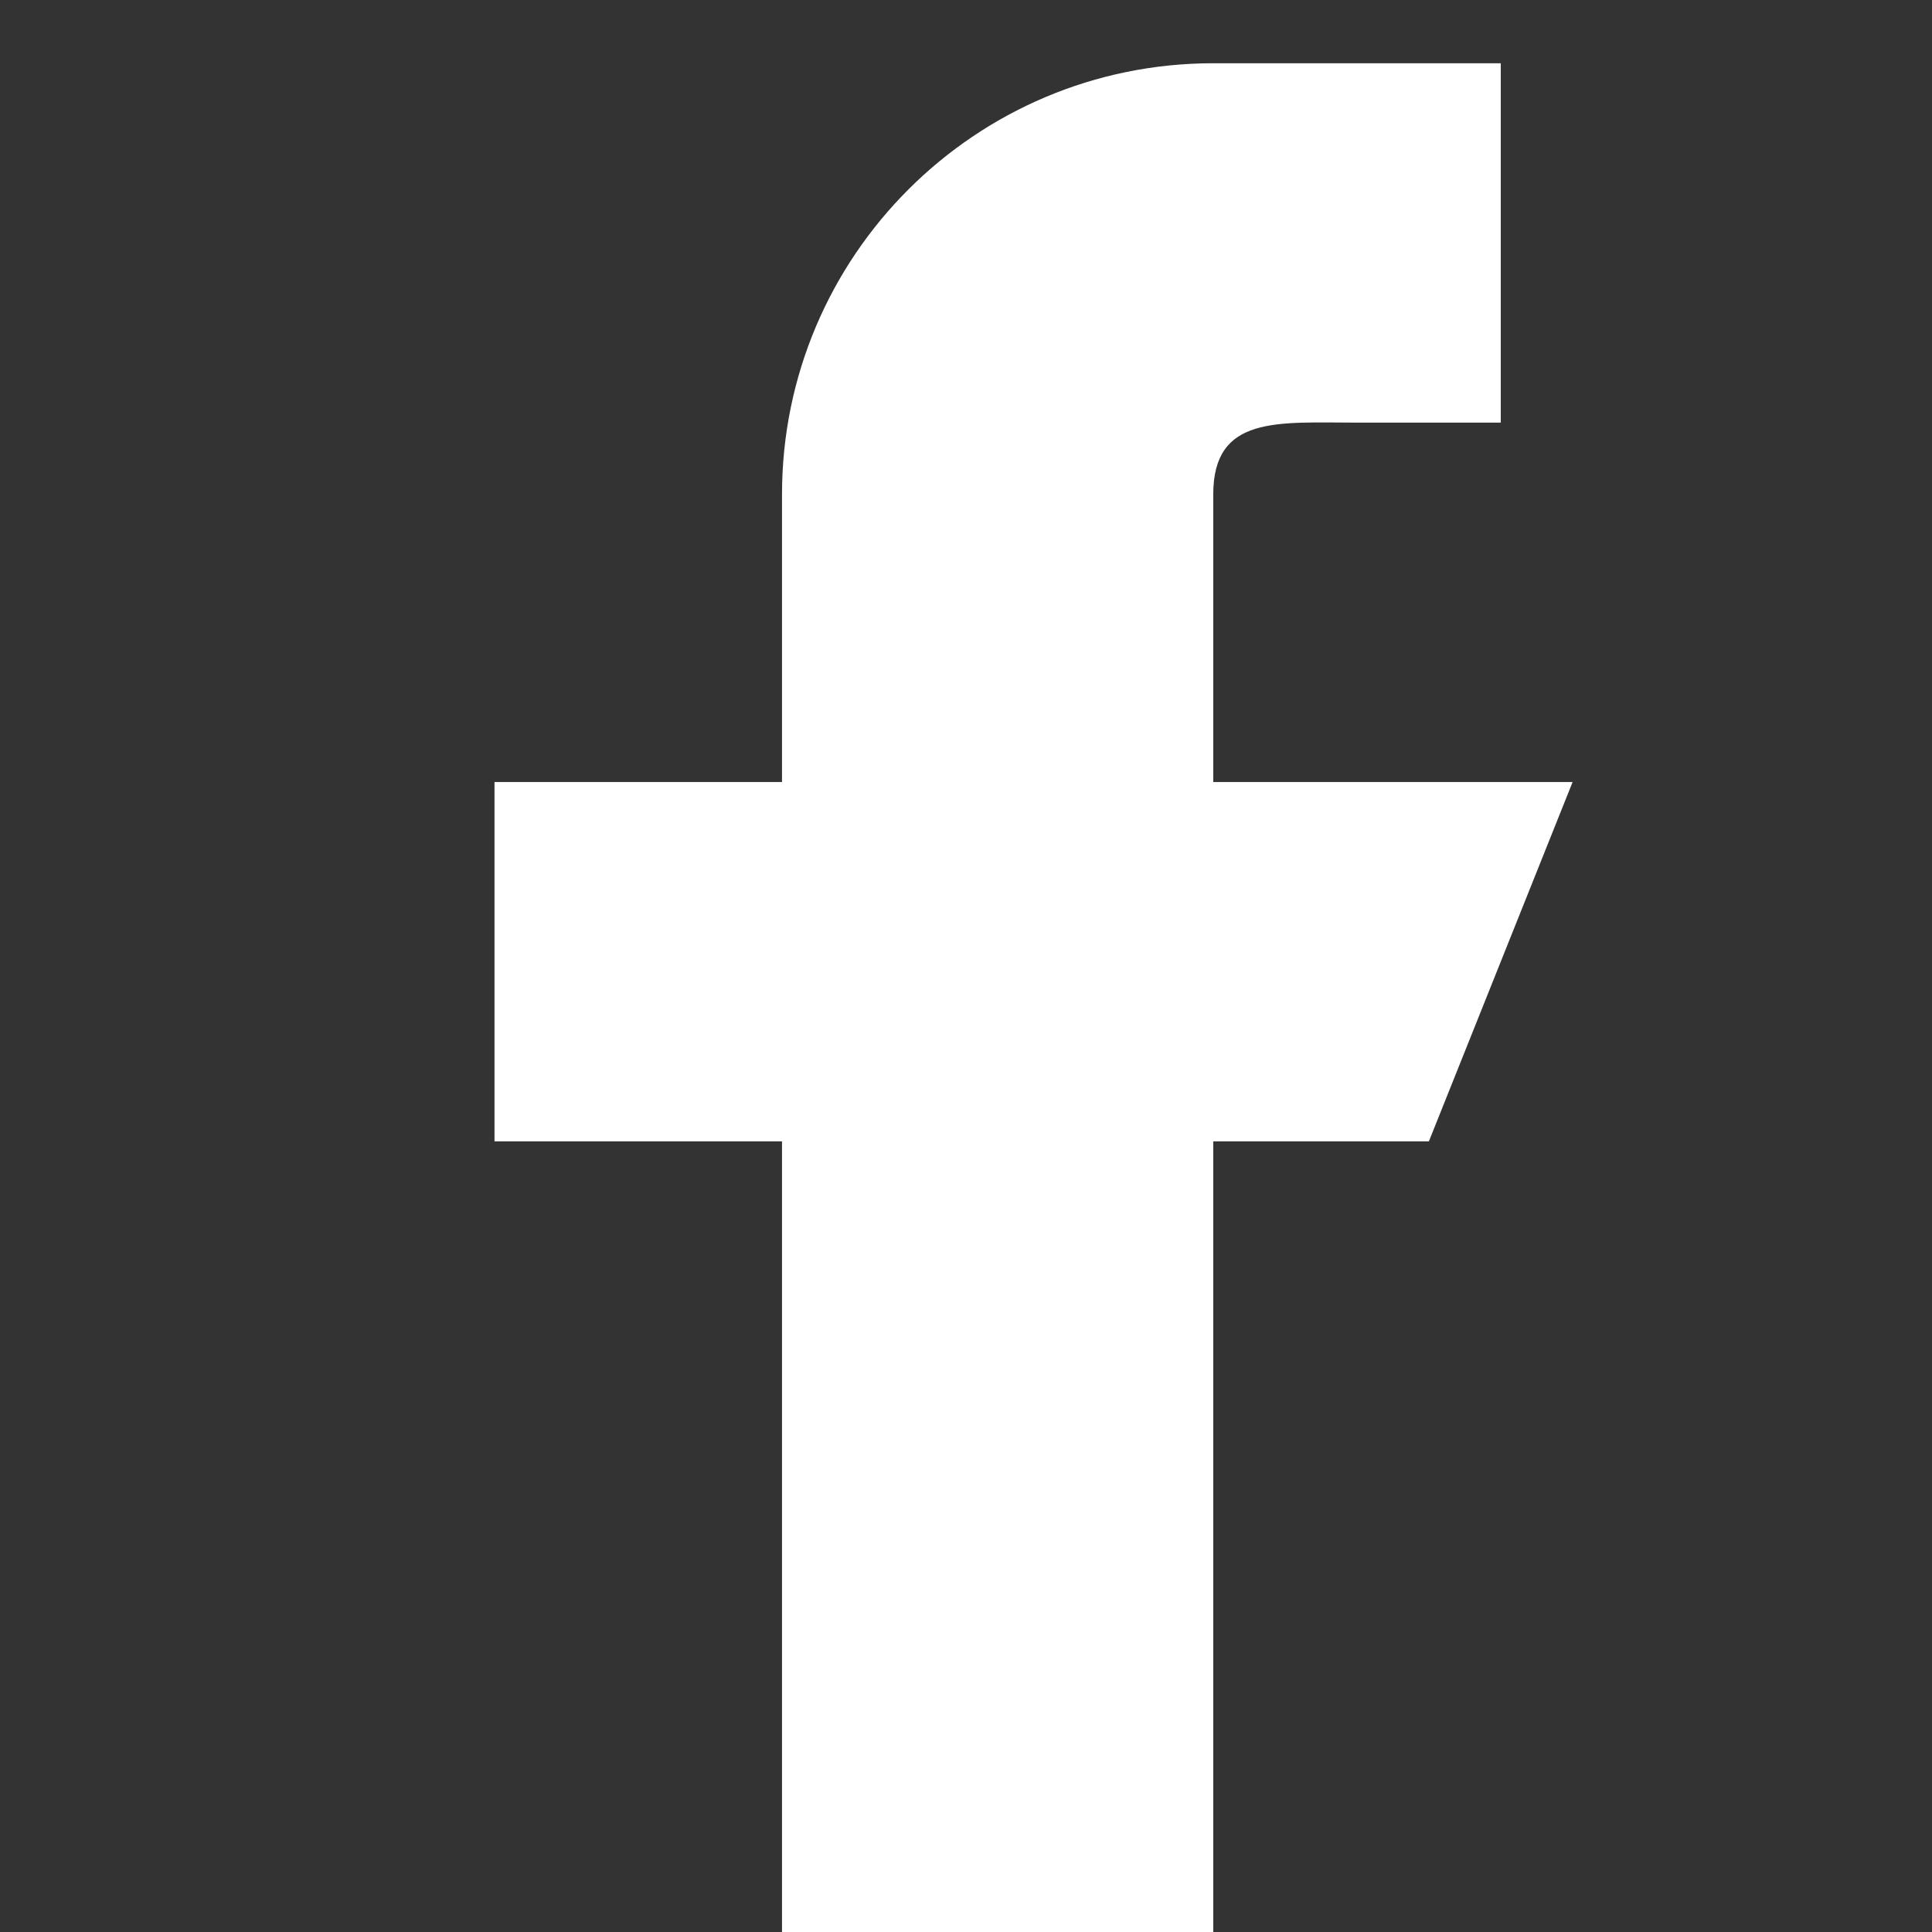 <?xml version="1.0" encoding="UTF-8"?> <svg xmlns="http://www.w3.org/2000/svg" width="72" height="72" viewBox="0 0 72 72" fill="none"><rect x="0" y="0" width="72" height="72" fill="#333333" stroke="none"/> <g clip-path="url(#clip0_0_99)"> <path d="M58.607 29.143H45.214V18.429C45.214 15.472 47.614 15.75 50.572 15.75H55.929V2.357H45.214C36.338 2.357 29.143 9.552 29.143 18.429V29.143H18.429V42.536H29.143V72H45.214V42.536H53.25L58.607 29.143Z" fill="white"></path> </g> <defs> <clipPath id="clip0_0_99"> <rect width="18" height="18" fill="white" transform="scale(4)"></rect> </clipPath> </defs> </svg> 